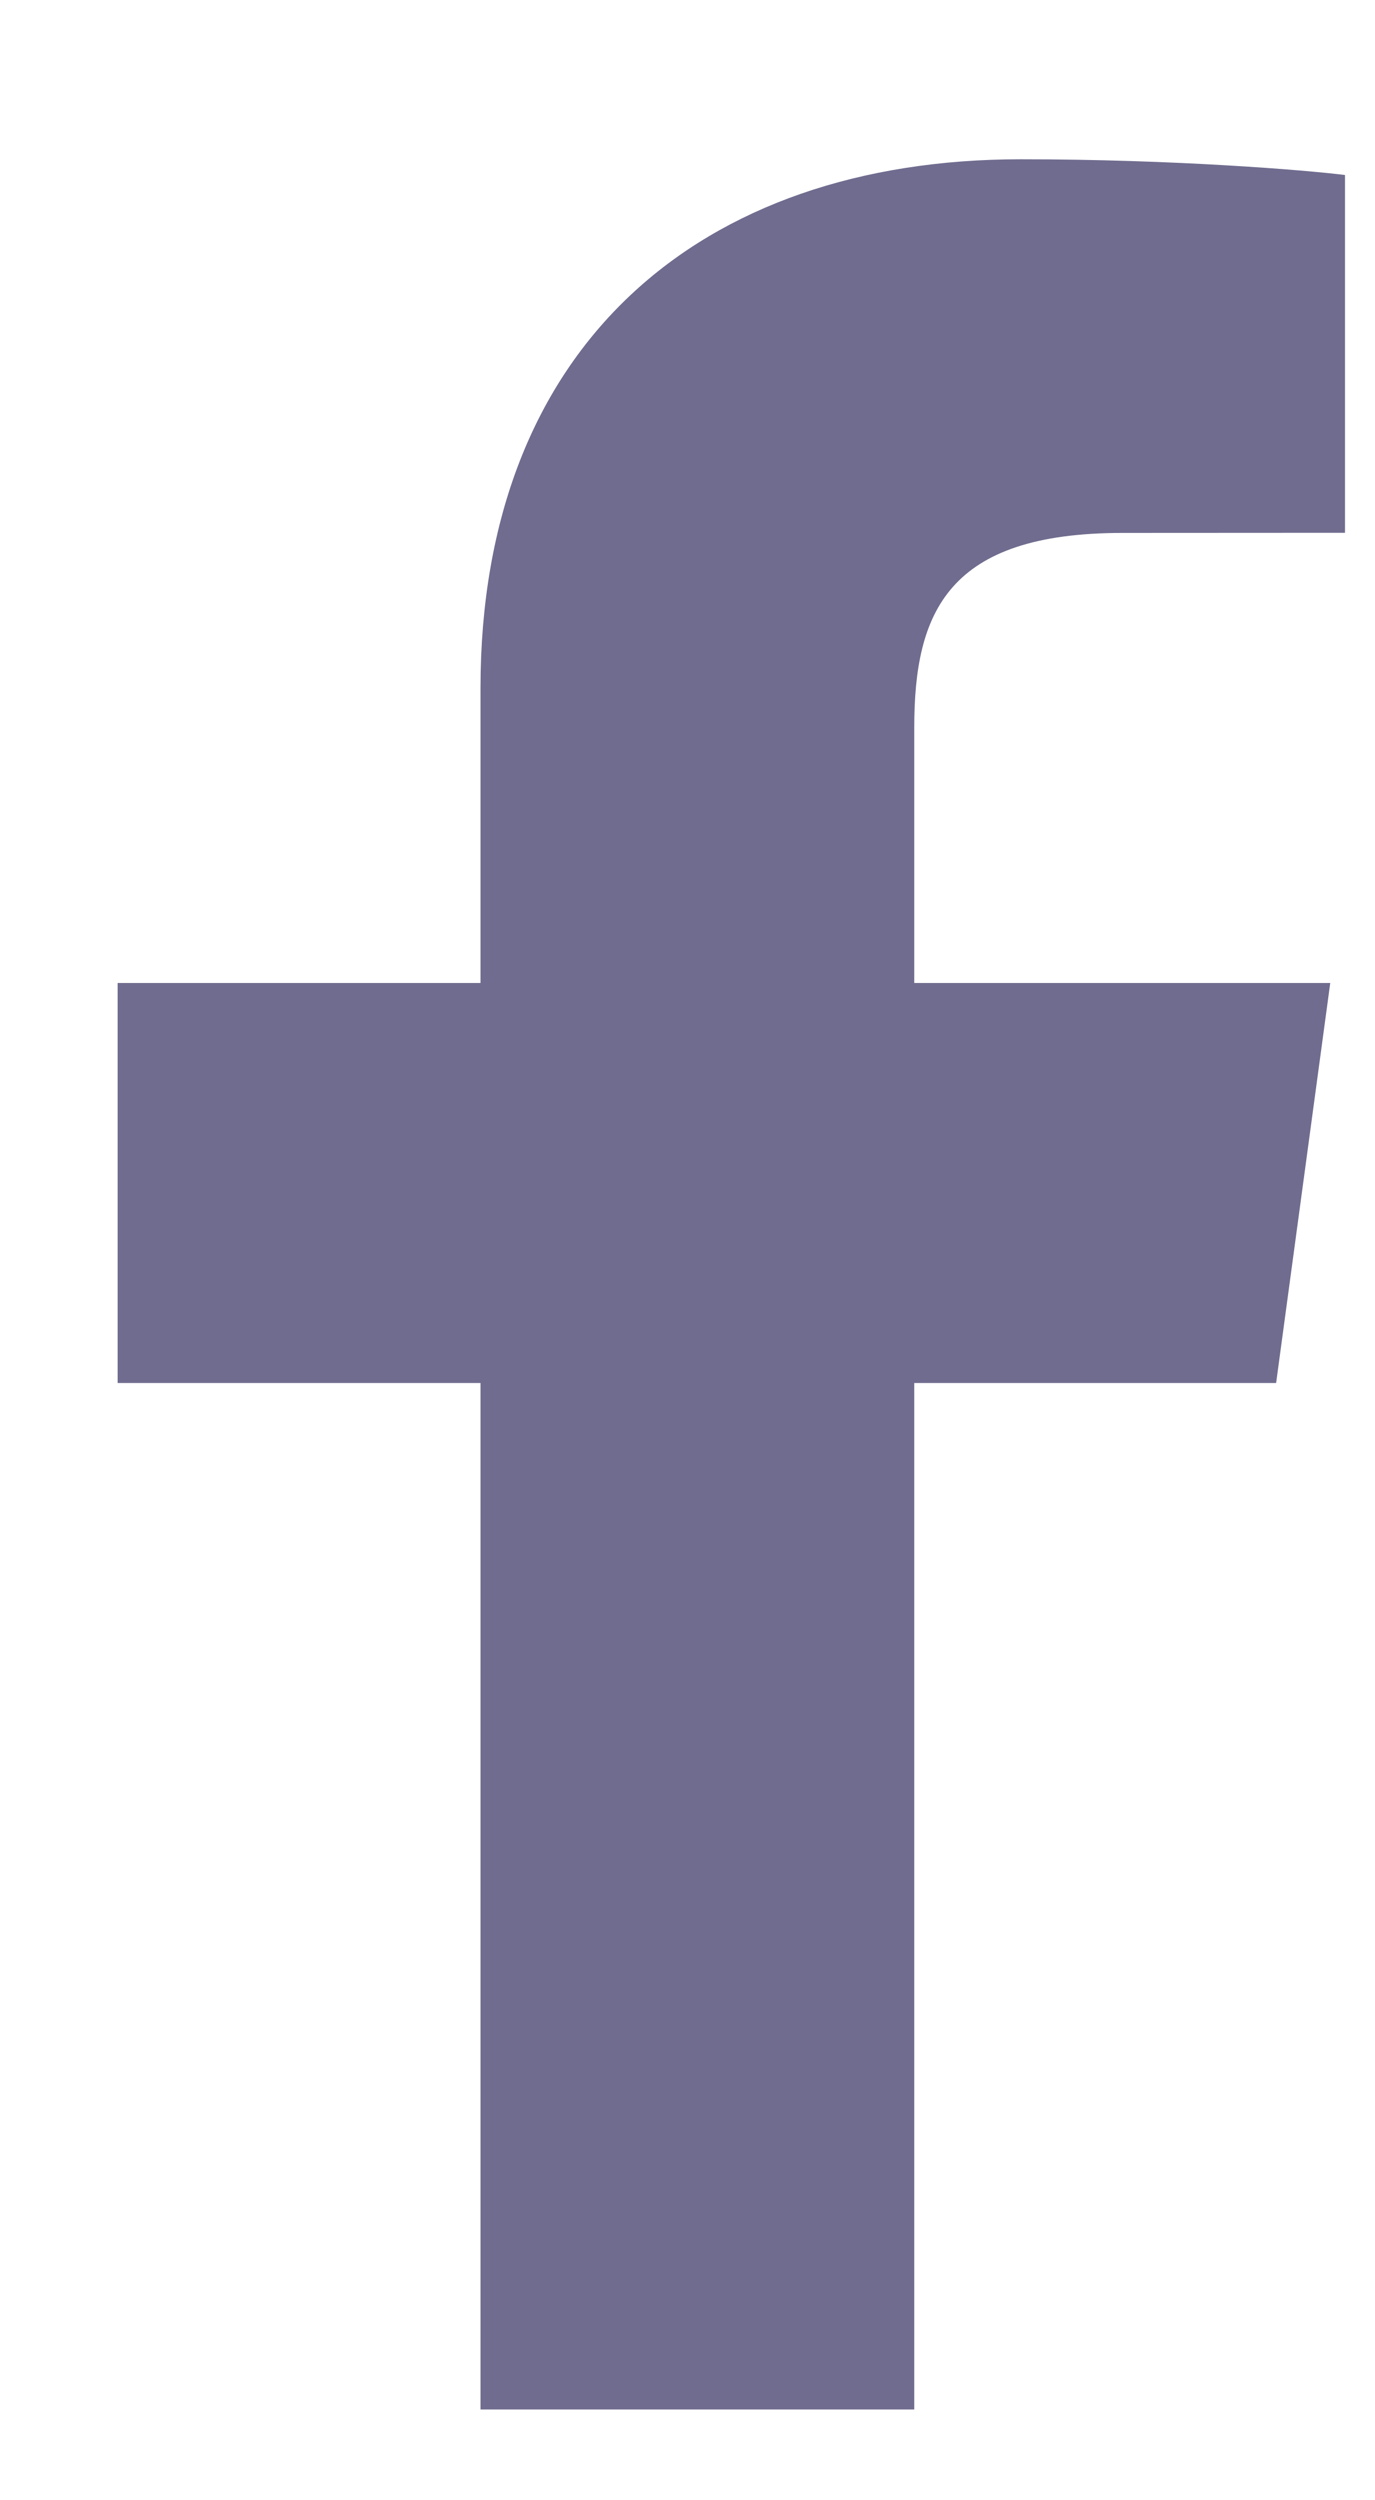 <svg width="11" height="20" viewBox="0 0 11 20" fill="none" xmlns="http://www.w3.org/2000/svg">
<path d="M7.314 19.274V11.063H10.209L10.642 7.863H7.314V5.82C7.314 4.894 7.584 4.263 8.98 4.263L10.76 4.262V1.4C10.452 1.361 9.395 1.274 8.166 1.274C5.6 1.274 3.844 2.765 3.844 5.504V7.863H0.941V11.063H3.844V19.274H7.314V19.274Z" fill="#6F6C8F"/>
</svg>
